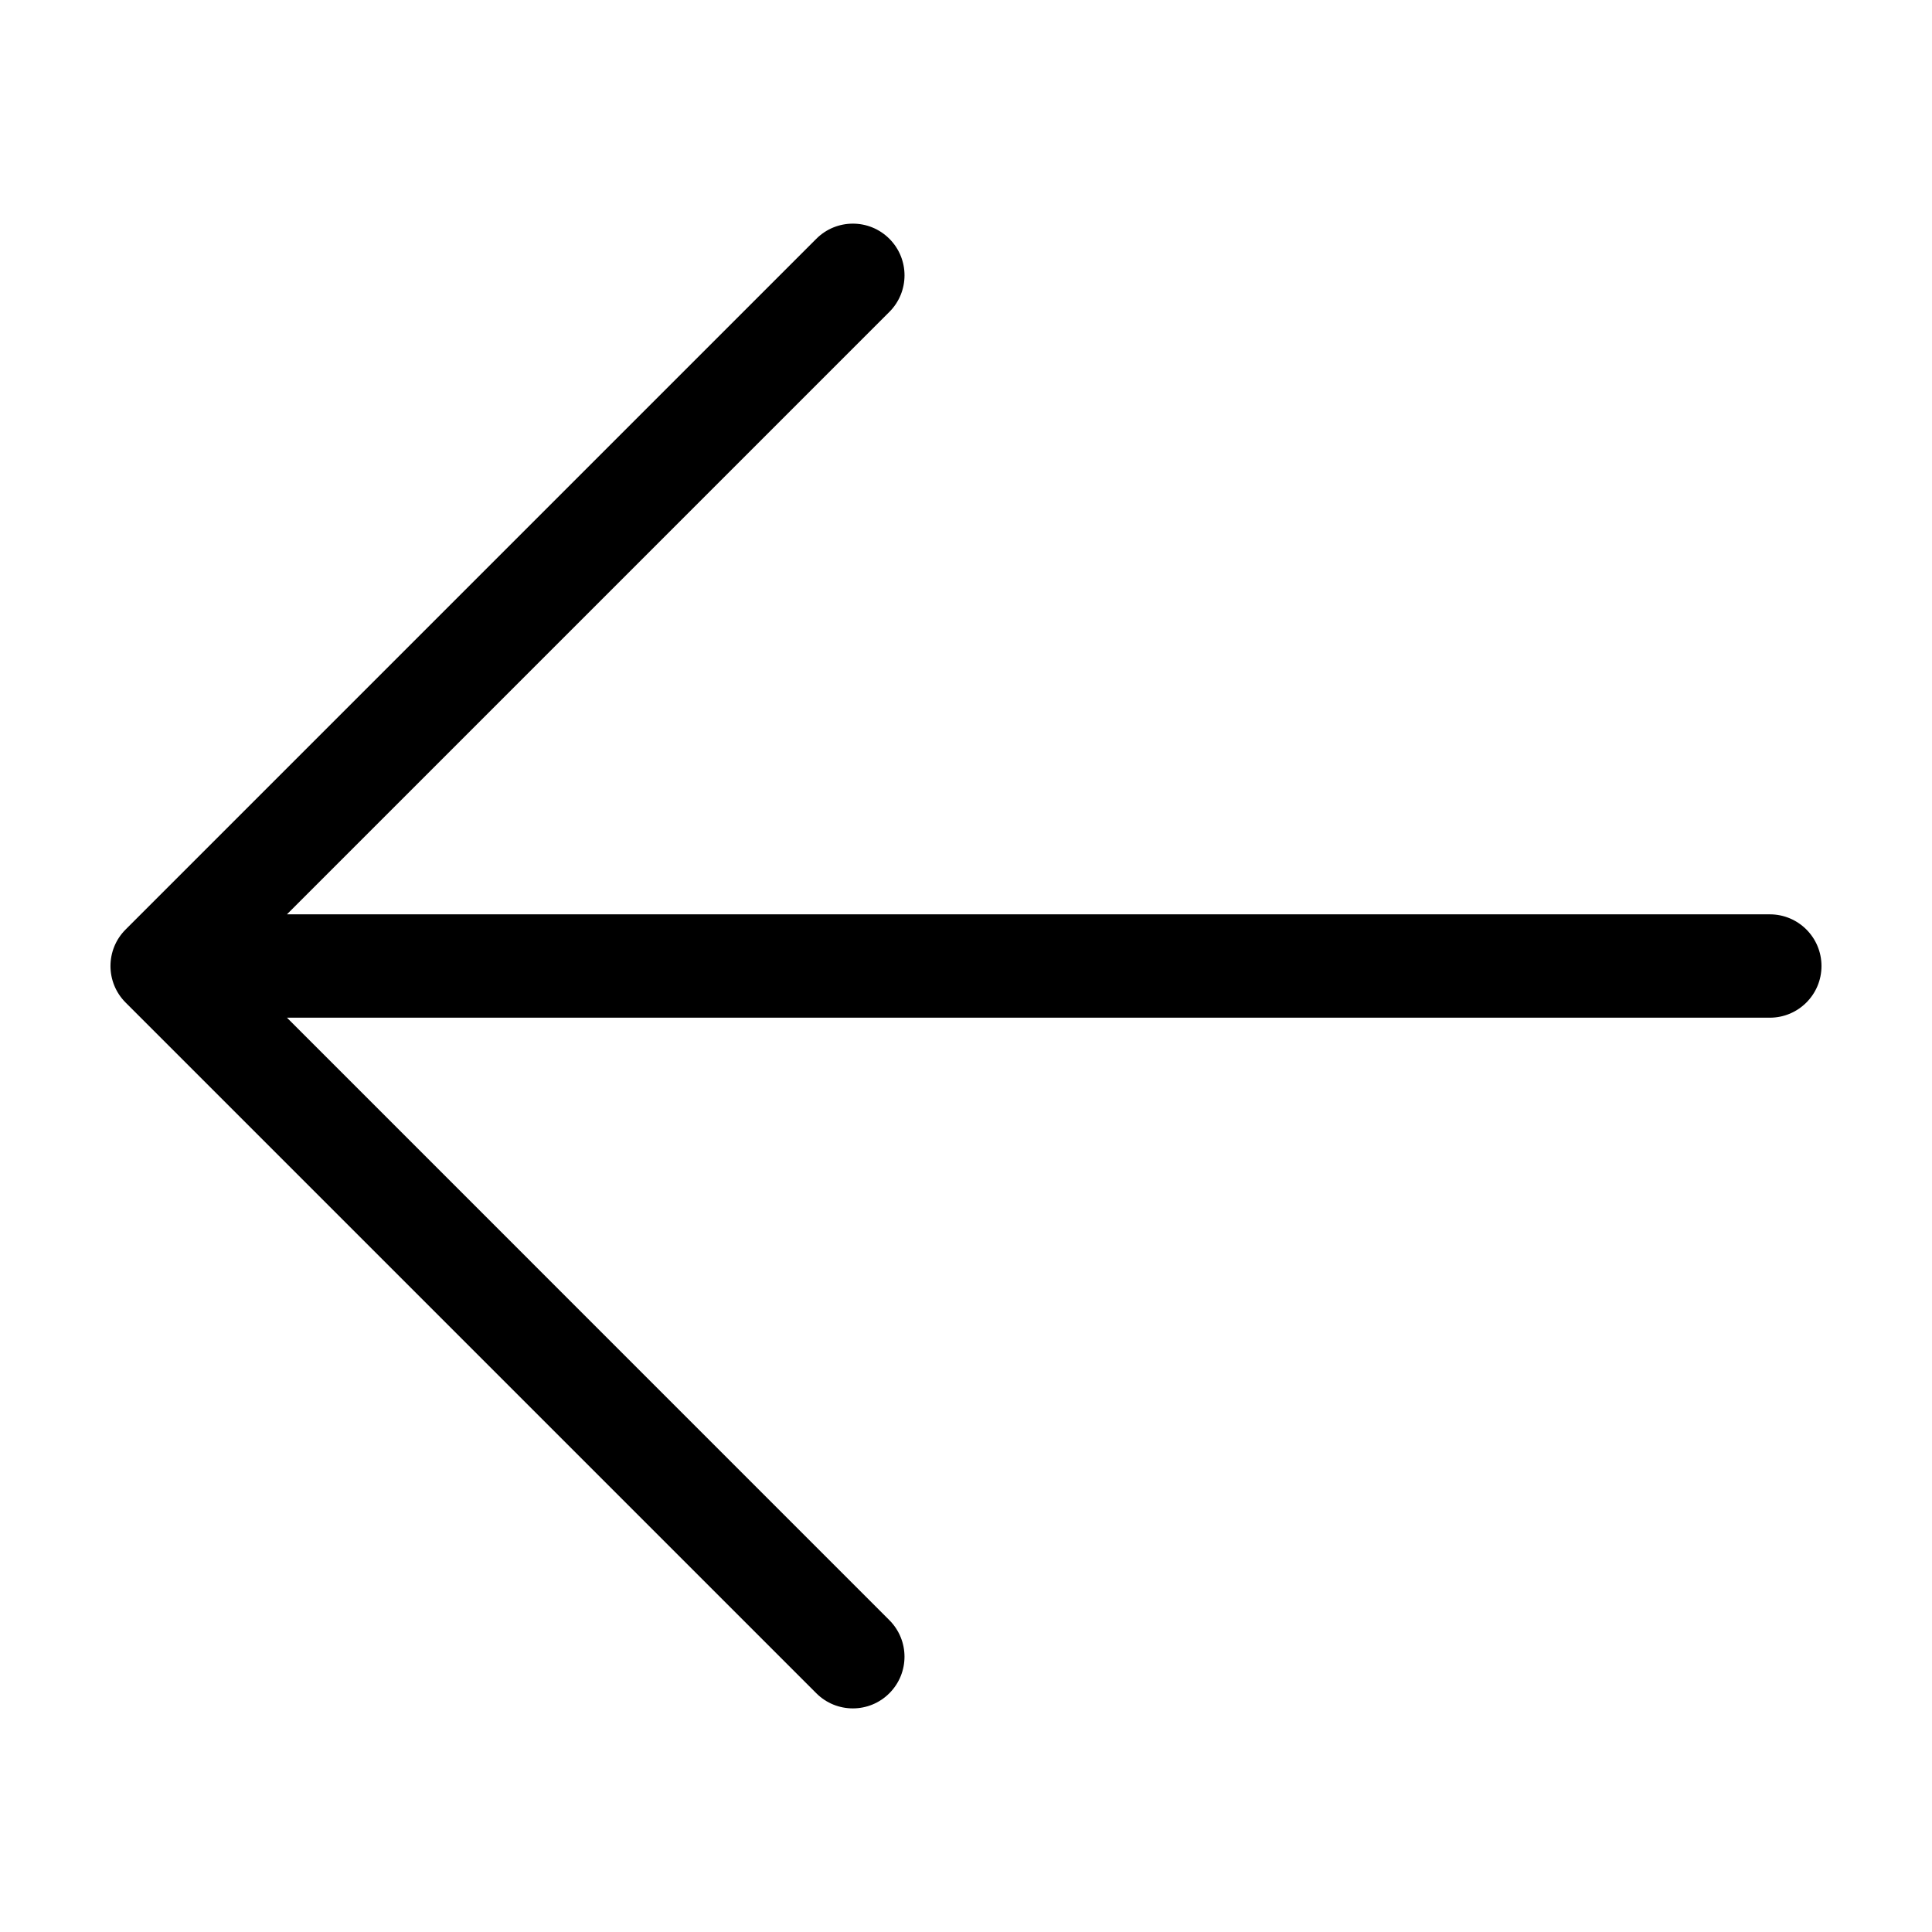 <?xml version="1.0" encoding="UTF-8"?>
<!-- The Best Svg Icon site in the world: iconSvg.co, Visit us! https://iconsvg.co -->
<svg fill="#000000" width="800px" height="800px" version="1.1" viewBox="144 144 512 512" xmlns="http://www.w3.org/2000/svg">
 <path d="m613.02 386.3h-392.97l159.65-159.65c5.344-5.352 5.344-14.012 0-19.367-5.344-5.356-14.02-5.352-19.367 0l-183.04 183.04c-5.352 5.344-5.352 14.02 0 19.367l183.04 183.04c2.664 2.672 6.172 4.012 9.684 4.012 3.5 0 7.008-1.34 9.672-4.012 5.352-5.352 5.352-14.02 0-19.371l-159.64-159.66h392.97c7.566 0 13.695-6.129 13.695-13.695 0-7.57-6.129-13.695-13.695-13.695z"/>
</svg>